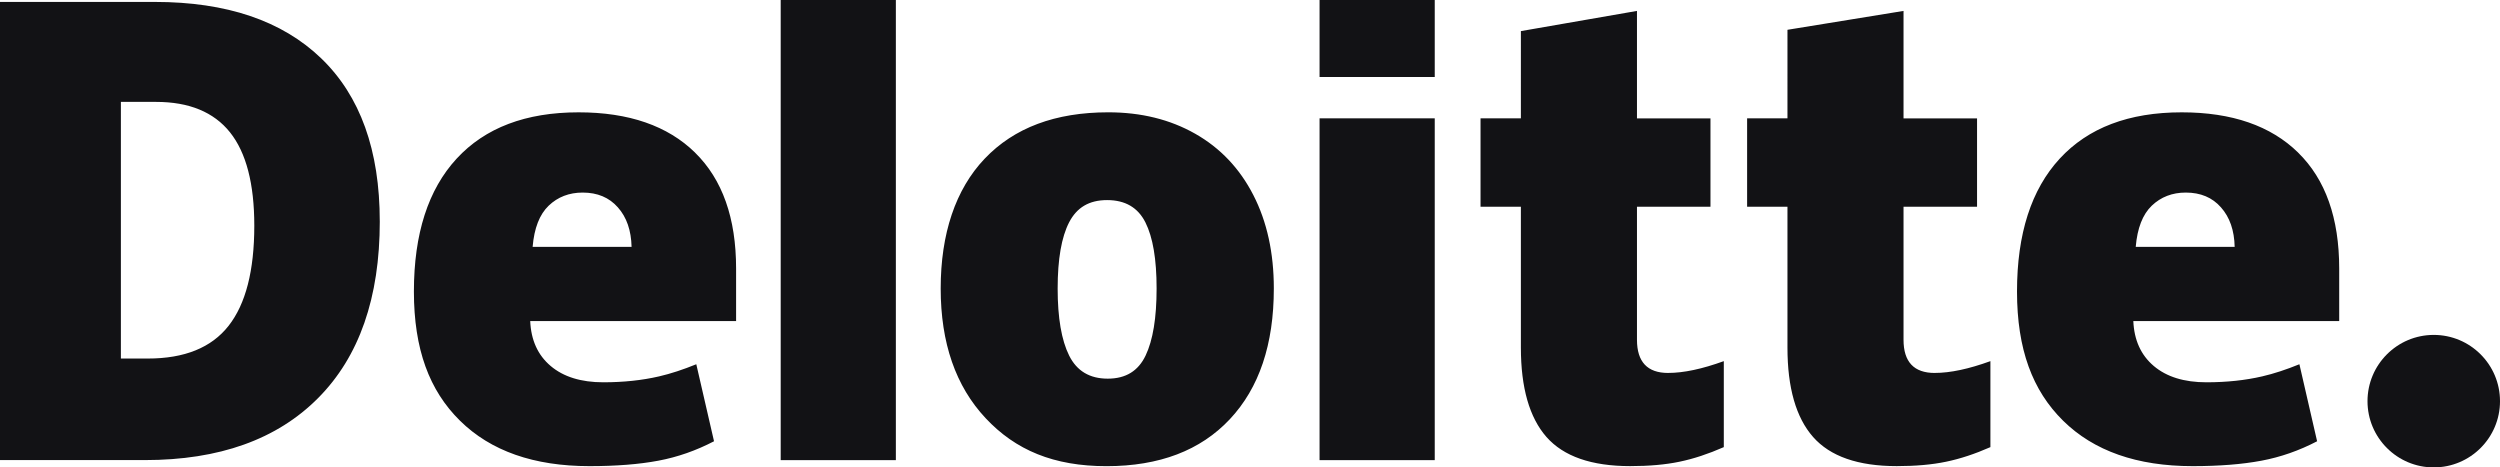 <?xml version="1.0" encoding="UTF-8"?><svg id="Layer_2" xmlns="http://www.w3.org/2000/svg" viewBox="0 0 1087.39 203.3"><defs><style>.cls-1{fill:#121215;stroke-width:0px;}</style></defs><g id="Layer_1-2"><path class="cls-1" d="M1029.76,174.49c0-15.91,12.92-28.82,28.82-28.82s28.81,12.91,28.81,28.82-12.9,28.81-28.81,28.81-28.82-12.9-28.82-28.81"/><path class="cls-1" d="M110.61,98.16c0-18.25-3.53-31.8-10.58-40.62-7.06-8.81-17.76-13.22-32.15-13.22h-15.3v111.63h11.71c15.98,0,27.69-4.74,35.14-14.24,7.45-9.49,11.18-24.01,11.18-43.55M165.19,96.26c0,33.26-8.94,58.89-26.82,76.87-17.88,18-43.01,26.99-75.41,26.99H0V.84h67.35c31.24,0,55.36,8.18,72.35,24.53,16.99,16.36,25.48,39.98,25.48,70.88M339.57,200.13h50.09V0h-50.09v200.12ZM460.03,125.48c0,12.76,1.67,22.49,5,29.18,3.34,6.7,8.92,10.04,16.78,10.04s13.27-3.34,16.47-10.04c3.2-6.69,4.79-16.42,4.79-29.18s-1.62-22.27-4.86-28.73c-3.25-6.48-8.8-9.72-16.66-9.72s-13.18,3.23-16.52,9.65c-3.33,6.43-5,16.03-5,28.8M554.06,125.48c0,24.31-6.37,43.27-19.15,56.87-12.77,13.6-30.64,20.41-53.61,20.41s-39.57-6.96-52.59-20.87c-13.03-13.91-19.55-32.71-19.55-56.41s6.38-43.07,19.16-56.49c12.78-13.43,30.69-20.14,53.75-20.14,14.25,0,26.86,3.11,37.79,9.32,10.93,6.21,19.37,15.11,25.3,26.7,5.94,11.57,8.9,25.12,8.9,40.6M573.95,200.13h50.1V51.48h-50.1v148.65ZM573.95,33.5h50.1V0h-50.1v33.5ZM725.56,162.21c6.76,0,14.82-1.72,24.22-5.13v37.4c-6.76,2.97-13.18,5.09-19.28,6.35-6.1,1.28-13.27,1.91-21.46,1.91-16.82,0-28.95-4.23-36.39-12.67-7.41-8.44-11.13-21.4-11.13-38.88v-61.28h-17.55v-38.43h17.55V13.53l50.49-8.78v46.74h31.97v38.43h-31.97v57.86c0,9.62,4.53,14.44,13.57,14.44M841.52,162.21c6.76,0,14.82-1.72,24.22-5.13v37.4c-6.75,2.97-13.18,5.09-19.28,6.35-6.11,1.28-13.25,1.91-21.46,1.91-16.82,0-28.95-4.23-36.38-12.67-7.43-8.44-11.15-21.4-11.15-38.88v-61.28h-17.55v-38.43h17.55V12.96l50.48-8.21v46.74h31.98v38.43h-31.98v57.86c0,9.62,4.53,14.44,13.58,14.44M928.95,107.37c.68-8.14,3.01-14.1,6.98-17.91,3.99-3.8,8.91-5.7,14.79-5.7,6.42,0,11.53,2.13,15.31,6.44,3.81,4.28,5.8,10.01,5.95,17.18h-43.04ZM999.6,66.38c-11.91-11.67-28.8-17.52-50.66-17.52-22.98,0-40.66,6.71-53.05,20.14-12.38,13.43-18.58,32.69-18.58,57.79s6.7,43.05,20.06,56.21c13.37,13.16,32.14,19.75,56.31,19.75,11.61,0,21.6-.79,29.97-2.37,8.32-1.56,16.38-4.38,24.19-8.45l-7.7-33.5c-5.68,2.32-11.08,4.1-16.19,5.28-7.37,1.71-15.46,2.57-24.27,2.57-9.66,0-17.28-2.36-22.87-7.08-5.59-4.73-8.56-11.25-8.91-19.56h89.55v-22.82c0-21.96-5.95-38.78-17.87-50.44M231.67,107.37c.68-8.14,3.01-14.1,6.98-17.91,3.98-3.8,8.91-5.7,14.8-5.7,6.4,0,11.51,2.13,15.3,6.44,3.81,4.28,5.79,10.01,5.96,17.18h-43.05ZM302.33,66.38c-11.92-11.67-28.8-17.52-50.67-17.52-22.98,0-40.65,6.71-53.04,20.14-12.38,13.43-18.59,32.69-18.59,57.79s6.69,43.05,20.06,56.21c13.36,13.16,32.13,19.75,56.31,19.75,11.61,0,21.6-.79,29.97-2.37,8.32-1.56,16.38-4.38,24.2-8.45l-7.71-33.5c-5.68,2.32-11.08,4.1-16.18,5.28-7.39,1.71-15.47,2.57-24.28,2.57-9.65,0-17.28-2.36-22.87-7.08-5.6-4.73-8.56-11.25-8.91-19.56h89.55v-22.82c0-21.96-5.95-38.78-17.86-50.44"/></g></svg>